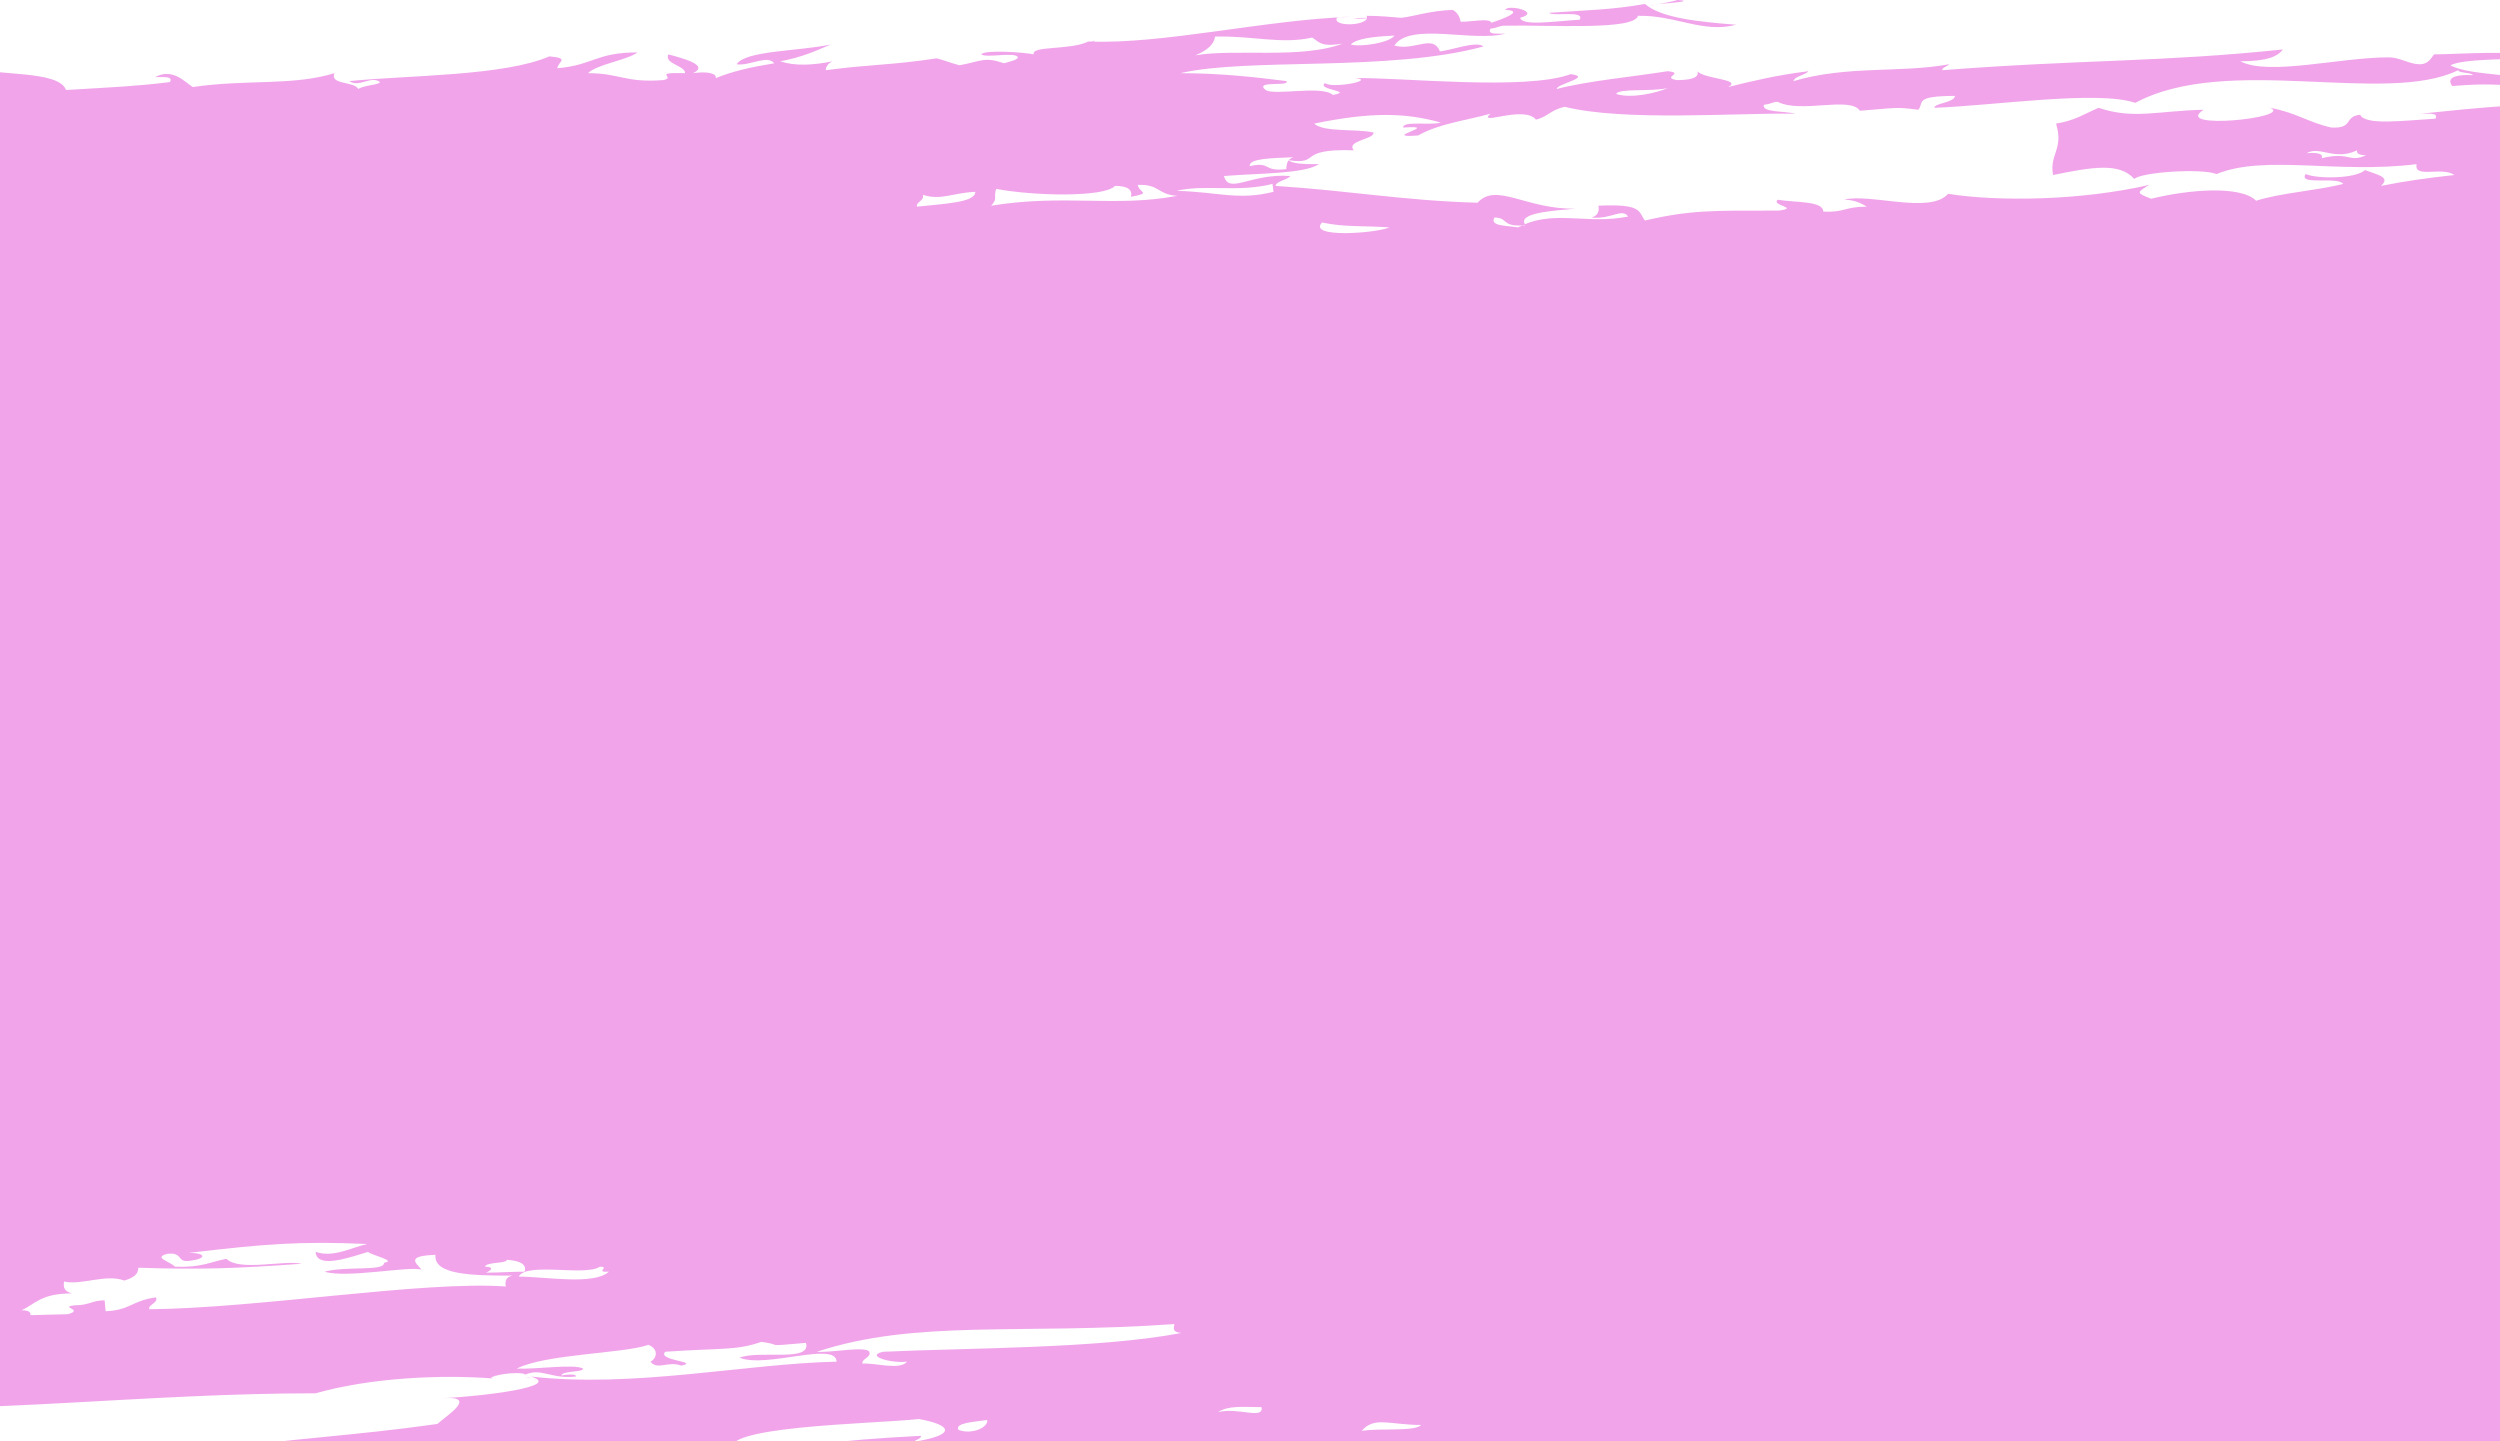 <svg width="255" height="147" viewBox="0 0 255 147" fill="none" xmlns="http://www.w3.org/2000/svg">
<g opacity="0.9">
<path d="M110.901 4.337C111.002 4.337 111.205 4.337 111.306 4.337L111.407 4.236C111.205 4.337 111.002 4.337 110.901 4.337Z" fill="#EB81E2" fill-opacity="0.8"/>
<path d="M-39.847 7.262C-39.645 7.262 -39.443 7.363 -39.14 7.363C-39.241 7.161 -39.443 7.161 -39.847 7.262Z" fill="#EB81E2" fill-opacity="0.8"/>
<path d="M53.613 140.502C53.815 140.502 54.118 140.603 54.32 140.603C54.118 140.603 54.017 140.502 53.815 140.502C53.815 140.502 53.714 140.502 53.613 140.502Z" fill="#EB81E2" fill-opacity="0.8"/>
<path d="M111.609 4.135C111.508 4.236 111.407 4.236 111.306 4.337C111.609 4.236 111.71 4.236 111.609 4.135Z" fill="#EB81E2" fill-opacity="0.8"/>
<path d="M29.364 158.154C29.465 158.154 29.667 158.254 29.869 158.254C29.768 158.154 29.667 157.952 29.566 157.851C29.566 157.952 29.465 158.053 29.364 158.154Z" fill="#EB81E2" fill-opacity="0.8"/>
<path d="M286 13.617C285.293 13.516 284.687 13.415 284.181 13.213C284.788 13.213 285.394 13.112 286 13.112V12.406C285.394 12.406 284.687 12.406 284.08 12.406C284.383 11.902 285.091 11.801 286 11.902V10.389C278.725 10.792 272.966 10.994 266.5 9.985C266.399 10.288 266.803 10.792 265.792 10.893C260.842 10.086 251.849 11.095 246.898 11.599C247.909 11.599 248.717 11.498 248.414 12.104C245.08 12.305 241.24 12.81 240.735 11.7C239.017 11.902 240.129 13.112 237.805 13.011C235.481 12.507 234.269 11.498 231.541 10.994C234.067 12.003 221.437 13.314 224.771 11.196C220.123 11.297 217.597 12.204 214.061 10.994C212.647 11.599 211.636 12.305 209.716 12.608C210.525 15.23 209.009 15.735 209.413 17.853C213.354 17.046 216.183 16.541 217.698 18.256C218.406 17.55 224.569 17.147 226.085 17.752C231.035 15.735 238.411 17.752 246.494 16.743C246.191 18.256 249.121 16.945 250.334 17.853C247.606 18.155 245.383 18.458 242.857 18.962C243.867 18.055 242.554 17.853 241.24 17.349C240.23 18.256 236.289 18.256 235.178 17.752C234.37 18.962 238.411 17.954 239.017 18.761C236.188 19.467 232.652 19.668 230.126 20.475C228.509 18.861 223.053 19.366 219.416 20.273C217.9 19.668 217.9 19.668 219.214 18.861C212.242 20.475 203.755 20.576 198.703 19.769C196.885 21.887 190.62 19.668 188.094 20.374C189.206 20.374 189.913 20.778 190.418 21.08C188.094 21.08 188.195 21.686 185.973 21.585C185.973 20.475 183.143 20.677 181.325 20.374C180.618 20.98 183.649 21.181 181.426 21.484C174.959 21.484 172.535 21.383 167.786 22.492C167.078 21.585 167.584 20.778 163.037 20.98C163.138 21.484 163.037 21.988 162.33 22.19C164.35 22.392 165.462 21.181 166.068 22.089C161.926 22.896 158.793 21.484 155.459 22.896C155.459 22.896 155.459 22.997 155.56 22.997C155.459 22.997 155.358 22.997 155.257 22.997C155.156 23.098 154.954 23.098 154.853 23.198C153.741 22.997 151.923 23.098 152.428 22.19C153.842 22.19 153.135 23.098 155.257 22.997C155.358 22.997 155.459 22.896 155.56 22.896C154.752 21.686 158.591 21.484 160.713 21.282C155.661 21.383 152.63 18.559 150.71 20.677C143.234 20.475 137.879 19.467 130.099 18.962C130.2 18.458 131.311 18.357 131.614 17.954C127.573 17.651 125.35 19.87 124.845 17.954C128.583 17.651 132.928 17.752 134.544 16.743C133.13 16.743 131.917 16.743 131.412 16.34C134.847 16.844 132.119 15.13 138.081 15.331C137.272 14.323 140.202 14.222 140.101 13.516C138.283 13.112 135.049 13.516 134.039 12.608C139.899 11.398 143.436 11.498 146.972 12.507C145.86 12.81 143.031 12.305 143.132 13.011C147.275 12.709 140.506 14.121 144.648 13.818C146.77 12.608 149.498 12.305 152.024 11.599C150.609 12.911 155.459 10.691 156.672 12.204C157.884 11.902 158.187 11.196 159.602 10.893C165.664 12.406 176.98 11.498 183.143 11.599C181.931 11.297 179.708 11.498 179.91 10.691C180.719 10.591 180.82 10.389 181.325 10.389C183.75 11.599 188.701 9.784 189.711 11.297C193.55 10.994 193.348 10.893 195.672 11.196C196.278 10.49 195.167 9.784 199.411 9.784C199.31 10.49 197.39 10.49 197.289 10.994C203.25 10.792 213.96 9.179 217.799 10.49C227.196 5.447 243.261 10.792 250.738 7.161C250.738 7.464 252.051 7.363 252.253 7.666C250.334 7.565 249.525 7.968 250.132 8.775C253.971 8.472 253.87 8.674 259.225 8.775C257.911 7.363 252.152 7.867 249.929 6.657C251.445 5.951 255.386 6.153 258.215 5.85C257.103 5.043 250.435 5.547 248.313 5.547C248.111 5.547 247.909 6.556 246.797 6.556C245.787 6.556 244.777 5.85 243.665 5.85C238.613 5.85 231.44 7.766 228.509 6.253C231.237 6.253 232.349 5.749 232.854 5.043C220.426 6.354 212.444 6.052 198.097 7.161C198.097 6.859 198.703 6.758 198.804 6.556C193.853 7.464 188.397 6.657 182.941 8.271C183.042 7.766 184.154 7.666 184.457 7.262C181.224 7.666 178.698 8.271 176.273 8.876C177.788 8.069 173.747 8.069 173.141 7.262C173.343 7.867 172.636 8.17 171.019 8.17C169.402 7.867 171.928 7.464 170.11 7.262C166.27 7.867 161.824 8.271 158.793 9.078C158.692 8.573 162.532 7.867 160.208 7.565C155.56 9.279 142.728 7.867 138.182 7.968C140.505 8.17 135.858 9.078 135.15 8.473C134.241 9.179 138.182 9.279 135.959 9.683C134.847 8.674 129.998 9.784 129.088 9.179C127.876 8.17 131.614 8.876 131.21 8.271C128.078 7.867 124.44 7.464 120.399 7.464C127.371 5.85 141.617 7.363 151.317 4.741C150.609 4.135 147.982 5.144 146.871 5.245C146.164 3.429 144.244 5.245 142.223 4.64C143.84 2.219 150.306 4.337 153.539 3.429C152.529 3.429 151.721 3.53 152.024 2.925C152.832 2.824 152.933 2.622 153.438 2.622C158.086 2.522 166.674 3.127 167.078 1.614C170.817 1.513 173.747 3.429 177.081 2.522C173.141 2.219 169.402 1.816 167.786 0.403C164.35 1.009 162.128 1.009 157.985 1.311C158.49 1.715 161.723 1.009 161.117 2.017C158.894 2.118 155.257 2.723 155.055 1.816C157.278 1.21 153.741 0.403 153.539 1.009C155.661 1.109 153.034 2.017 152.125 2.32C151.923 1.816 150.306 2.219 148.993 2.219C148.892 1.715 148.69 1.311 148.184 1.009C145.759 1.109 144.547 1.614 142.93 1.816C141.819 1.715 140.607 1.614 139.394 1.614C139.899 2.622 135.858 2.824 136.363 1.816C136.868 1.715 137.272 1.715 137.777 1.715C128.987 2.017 118.681 4.539 111.002 4.236C109.184 5.144 105.142 4.64 105.445 5.547C104.637 5.346 100.393 5.043 100.09 5.547C100.596 5.951 103.627 5.245 103.829 5.85C103.728 6.153 103.02 6.254 102.414 6.455C100.393 5.749 100.09 6.253 97.868 6.657C97.059 6.455 96.352 6.153 95.544 5.951C90.896 6.657 88.774 6.556 84.227 7.161C84.227 6.859 84.43 6.455 84.935 6.253C82.914 6.657 81.095 6.758 79.58 6.253C81.802 5.85 83.318 5.144 84.733 4.539C81.398 5.245 76.043 5.144 75.134 6.556C76.448 6.758 78.266 5.547 78.973 6.455C76.549 6.859 74.73 7.262 73.012 7.968C73.113 7.464 72.103 7.262 70.688 7.464C72.406 6.657 69.678 5.951 68.162 5.547C67.758 6.556 69.88 6.657 69.88 7.464C66.344 7.363 69.072 7.867 67.657 8.17C63.818 8.472 63.212 7.464 59.978 7.464C60.888 6.556 63.919 6.153 65.03 5.346C60.787 5.346 60.483 6.657 56.846 6.96C56.947 6.254 58.16 5.951 56.038 5.749C51.39 7.766 41.691 7.666 35.628 8.271C36.639 8.977 37.851 7.666 38.76 8.372C38.659 8.674 37.144 8.674 36.538 9.078C36.133 8.271 33.607 8.674 34.113 7.464C29.869 8.775 25.221 8.069 19.664 8.876C18.957 8.473 17.643 6.859 15.825 7.867C16.835 7.867 17.643 7.766 17.34 8.372C14.107 8.775 11.884 8.876 6.731 9.179C6.024 7.161 -0.24 7.766 -3.473 6.859C-5.191 7.363 -2.463 7.565 -4.181 7.766C-12.062 6.758 -16.912 7.161 -27.116 6.96C-22.165 6.153 -31.966 6.859 -28.733 5.85C-31.663 6.657 -36.917 7.363 -39.342 7.161C-38.837 7.464 -39.039 8.372 -39.948 8.17C-41.666 7.766 -40.251 7.06 -43.08 7.766C-42.777 6.96 -43.282 6.354 -44.697 6.153V131.021C-42.979 131.223 -40.655 131.223 -39.847 130.719C-41.161 130.92 -41.666 130.416 -41.363 129.912C-30.248 130.517 -23.883 130.013 -13.981 129.811C-16.608 130.82 -18.225 130.517 -21.458 131.021C-19.943 131.526 -17.518 131.526 -16.81 132.232C-19.336 133.039 -21.357 133.543 -21.256 134.552C-25.399 135.056 -28.026 136.165 -32.572 135.762C-30.754 136.972 -27.318 136.064 -24.994 135.661C-24.994 135.964 -24.287 135.863 -24.085 136.165C-27.622 137.88 -25.803 139.09 -24.388 141.41C-31.461 142.52 -38.028 142.52 -44.596 142.419V143.73C-41.059 143.528 -37.523 143.427 -33.987 143.327C-29.642 142.116 -16.81 140.603 -17.215 143.528C-1.251 144.234 14.814 142.116 32.193 142.116C37.851 140.502 45.126 140.2 50.279 140.603C49.47 140.502 51.794 139.897 53.31 140.099C53.411 140.099 53.512 140.2 53.613 140.2C55.23 139.494 56.24 140.704 58.766 140.402C58.766 140.099 57.755 140.2 57.25 140.301C57.351 139.796 59.473 139.998 59.473 139.595C58.564 139.09 54.623 139.696 52.704 139.595C55.735 138.082 63.515 138.082 66.142 137.174C67.354 137.678 66.849 138.687 66.344 138.889C67.051 139.796 68.162 138.788 69.476 139.292C71.497 138.889 66.95 138.788 67.859 137.88C73.618 137.477 75.033 137.779 77.66 136.871C80.085 137.174 77.559 137.376 82.207 136.972C82.813 138.99 77.458 137.678 75.437 138.485C78.165 139.595 85.238 136.771 85.339 138.889C76.043 139.09 64.626 141.612 54.118 140.402C57.553 141.41 49.268 142.419 45.126 142.621C48.965 142.318 45.328 144.537 44.621 145.243C36.133 146.453 29.263 146.756 21.887 147.865C19.967 147.765 19.563 147.159 17.239 147.26C14.208 148.572 10.369 147.159 6.63 147.563C4.408 147.865 2.892 149.177 0.669 149.378C-1.756 149.479 -4.181 148.471 -6.201 148.572C-7.515 148.773 -9.637 149.278 -10.647 149.479C-10.445 149.479 -10.243 148.975 -9.94 148.874C-12.163 148.975 -13.173 149.883 -15.194 149.984C-15.497 149.984 -15.8 149.278 -16.103 149.076C-18.932 148.773 -22.064 150.488 -25.197 150.69C-27.419 149.984 -22.772 149.278 -26.005 149.378C-26.005 150.387 -29.238 150.387 -30.552 151.093C-32.876 149.58 -39.039 151.597 -38.331 150.084C-40.15 150.387 -42.474 150.69 -44.899 150.992V158.759C-42.777 158.658 -40.655 158.456 -38.635 158.154C-38.432 158.456 -38.736 158.96 -37.725 159.061C-29.945 157.649 -18.124 158.759 -14.284 157.548C-13.88 158.658 -17.619 159.263 -19.538 158.658C-18.831 160.675 -14.689 158.86 -12.769 158.658C-12.971 158.658 -12.567 159.263 -12.668 159.263C-9.637 158.759 -8.525 157.448 -5.292 157.044C-1.15 156.741 0.063 158.154 5.418 157.347C3.599 156.136 11.076 156.943 12.895 156.136C8.045 156.338 12.086 155.632 16.229 155.43C14.006 155.43 12.187 155.128 11.076 154.22C16.431 154.422 18.452 153.615 22.392 152.707C23.403 152.909 23.908 153.312 25.524 153.413C24.514 154.22 23.605 153.917 21.685 153.917C22.291 154.926 24.514 155.531 27.848 155.43C28.454 156.439 26.737 156.741 24.11 156.842C23.504 156.136 25.524 156.237 25.524 155.531C23.504 155.329 21.483 155.329 19.563 155.43C20.877 155.531 21.786 155.733 21.887 156.136C19.26 156.136 19.058 156.943 17.441 157.145C21.584 156.842 19.765 157.347 20.675 158.355C24.009 157.75 24.413 158.658 26.838 158.557C26.434 157.649 23.302 157.851 22.19 157.347C23.099 157.246 23.807 157.145 24.413 156.943C26.232 157.246 27.545 158.557 28.96 157.246C28.96 157.347 28.96 157.548 28.96 157.649C29.768 157.044 31.587 157.548 32.597 157.851C32.496 158.355 30.374 158.355 29.263 158.154C29.364 158.254 29.566 158.456 29.768 158.557C17.643 159.868 13.198 160.574 1.781 159.969C-4.989 161.28 -12.365 159.767 -19.437 161.684C-19.538 161.179 -21.862 161.684 -21.761 160.978C-29.642 162.087 -38.129 160.675 -45 161.583V162.289C-44.192 162.289 -43.687 162.491 -43.586 162.793C-43.889 162.793 -44.394 162.894 -45 162.894H69.375C69.476 162.894 69.577 162.793 69.678 162.793C81.802 162.894 99.484 161.785 109.083 160.171C109.79 160.877 113.326 160.272 112.922 161.482C117.166 160.171 119.793 161.785 122.723 160.473C121.712 160.473 120.904 160.574 121.207 159.969C122.925 159.566 123.329 159.767 126.461 159.364C126.562 159.868 126.461 160.373 127.977 160.171C130.301 158.154 136.464 159.666 140.101 159.868C140.404 159.364 139.091 159.364 138.586 159.061C141.415 158.759 147.073 158.154 147.881 159.666C145.962 160.07 145.153 158.557 144.042 159.666C145.153 159.666 144.951 160.171 145.557 160.473C153.741 158.355 165.26 158.254 170.615 158.254C172.535 158.154 173.444 157.246 174.353 157.145C176.778 157.044 178.698 158.254 182.84 157.548C182.032 157.649 183.952 157.548 185.871 157.347C186.68 157.246 194.46 156.338 196.581 157.347C196.986 158.154 190.721 158.053 192.843 158.456C195.571 158.154 196.48 157.851 198.905 158.053C198.198 156.54 202.745 156.641 204.159 157.246C201.835 157.851 198.4 158.053 197.39 159.061C202.038 158.355 210.828 156.641 210.424 159.263C210.424 158.96 211.636 158.759 211.838 159.263C208.908 160.07 210.121 160.776 207.393 161.583C217.092 158.456 225.276 162.188 233.864 158.053C234.067 158.557 233.157 158.759 233.157 159.263C235.582 159.162 235.279 158.154 238.411 158.355C238.31 158.86 239.32 158.86 239.32 159.566C241.24 159.364 243.463 159.263 244.574 158.658C241.24 159.061 239.725 158.456 239.118 157.548C244.372 157.75 246.595 156.136 251.445 157.347C248.313 157.246 249.323 158.456 246.191 158.254C247.1 158.96 246.595 159.969 249.424 159.767C249.525 159.263 249.02 158.658 250.132 158.557C249.828 159.868 259.831 159.666 263.974 159.465C264.681 158.456 261.953 158.759 262.357 157.851C263.368 158.053 265.085 157.952 266.904 157.75C265.388 158.557 265.893 158.355 266.298 159.566C268.723 159.767 267.308 158.456 269.228 158.557C269.228 159.667 273.269 158.86 273.875 159.767C277.109 158.557 278.22 159.364 277.816 160.07C280.645 159.061 281.756 159.263 283.777 158.254C285.091 158.759 283.676 158.557 283.878 159.364C284.383 159.263 284.889 159.162 285.293 159.162V13.617H286ZM236.795 16.138C237.098 15.634 236.087 15.533 235.279 15.634C236.592 14.827 238.108 16.441 240.432 15.331C240.331 15.634 240.634 15.835 241.341 15.835C239.523 16.642 239.725 15.432 236.795 16.138ZM170.11 8.977C168.998 9.481 166.371 10.086 164.856 9.582C165.058 8.977 168.493 9.38 170.11 8.977ZM131.917 16.037C131.311 16.239 131.21 16.743 131.21 17.248C128.785 17.55 129.694 16.441 127.472 16.945C127.371 16.138 129.795 16.138 131.917 16.037ZM142.223 3.631C141.819 4.337 138.788 4.841 137.777 4.539C138.384 3.934 140 3.732 142.223 3.631ZM123.935 3.732C127.775 3.631 130.705 4.539 133.837 3.833C134.544 4.236 134.645 4.841 136.969 4.438C132.827 6.052 125.855 4.942 121.915 5.648C123.127 5.144 123.834 4.539 123.935 3.732ZM-32.977 7.565C-33.381 6.758 -28.733 7.565 -29.137 6.758C-27.015 6.556 -28.329 7.766 -26.005 7.464C-27.824 8.876 -29.945 7.464 -32.977 7.565ZM51.592 131.223C43.206 130.618 26.434 133.442 15.219 133.543C15.117 133.039 16.128 132.938 15.926 132.333C13.501 132.635 13.299 133.644 10.773 133.745L10.672 132.635C9.358 132.635 9.156 133.139 7.641 133.139C5.923 133.341 8.651 133.543 6.933 134.047L3.094 134.148C3.195 133.846 2.892 133.644 2.185 133.644C3.599 133.039 4.104 131.929 7.338 131.929C6.63 131.727 6.428 131.425 6.529 130.719C8.348 131.122 10.773 129.912 12.693 130.618C13.602 130.315 14.107 130.013 14.107 129.307C20.27 129.508 23.807 129.408 30.778 128.903C28.96 128.5 24.413 129.71 23.099 128.399C21.483 128.701 20.574 129.307 17.846 129.206C17.239 128.601 15.623 128.298 17.037 127.895C18.755 127.693 17.947 128.802 19.361 128.601C21.079 128.399 21.079 127.794 19.26 127.794C26.939 126.886 30.576 126.583 37.447 126.886C35.729 127.289 34.012 128.298 32.193 127.693C32.294 129.508 35.83 128.197 37.548 127.693C37.75 127.995 40.579 128.601 39.164 128.802C39.266 129.71 35.426 129.105 33.102 129.71C35.325 130.416 41.791 129.105 43.004 129.508C42.398 128.802 41.387 128.096 44.419 127.995C44.216 130.013 47.955 130.114 52.299 130.114C51.592 130.214 51.491 130.719 51.592 131.223ZM49.571 129.811C50.077 129.609 50.481 129.206 49.47 129.206C49.571 128.701 51.693 128.903 51.693 128.5C53.31 128.601 53.714 129.105 53.512 129.71C52.198 129.71 50.885 129.811 49.571 129.811ZM52.906 130.214C53.714 128.701 59.675 130.214 61.191 129.206C62.302 129.206 60.584 129.811 62.1 129.71C60.584 131.122 55.634 130.214 52.906 130.214ZM0.366 156.842C0.972 156.641 2.084 156.439 3.397 156.338C3.296 156.842 3.397 157.347 4.104 157.246C3.599 157.851 -0.442 157.75 0.366 156.842ZM134.847 22.694C137.171 23.198 139.091 22.997 141.718 23.198C140.303 23.804 133.332 24.308 134.847 22.694ZM144.951 145.344C144.345 146.05 140.809 145.647 138.889 145.949C140.202 144.436 141.718 145.344 144.951 145.344ZM129.795 18.761L129.897 19.567C126.259 20.475 124.238 19.567 119.995 19.467C123.026 18.761 126.158 19.668 129.795 18.761ZM128.684 143.528C128.886 144.84 126.36 143.528 124.238 144.033C125.35 143.327 126.764 143.528 128.684 143.528ZM101.606 19.265C105.243 19.971 112.619 20.173 113.73 18.962C115.044 18.962 115.549 19.366 115.347 20.072C117.57 19.668 116.155 19.668 116.054 18.861C118.277 18.761 118.075 19.87 120.096 19.971C113.73 21.181 108.578 19.769 101.101 20.98C101.808 20.173 101.303 20.273 101.606 19.265ZM94.129 19.87C95.948 20.475 97.16 19.668 99.484 19.567C99.484 20.677 96.251 20.778 93.523 21.08C93.422 20.576 94.331 20.475 94.129 19.87ZM83.318 137.88C93.422 134.552 104.031 136.165 119.793 135.056C119.692 135.56 119.591 135.863 120.5 135.964C112.114 137.577 98.676 137.477 90.088 137.88C88.168 138.284 90.896 139.09 92.513 138.889C91.805 139.796 89.279 138.989 87.966 139.09C87.865 138.586 88.875 138.485 88.673 137.88C88.269 137.275 84.935 137.981 83.318 137.88ZM102.919 152.505C98.676 152.505 96.857 151.9 92.108 151.698C94.533 150.286 98.878 151.194 103.425 150.488C103.223 151.194 102.313 151.597 102.919 152.505ZM100.697 144.84C100.798 145.646 99.08 146.353 97.766 145.848C97.362 145.142 99.282 145.041 100.697 144.84ZM93.725 144.739C97.059 145.344 97.665 146.353 93.22 147.059C93.321 146.857 94.028 146.756 93.927 146.453C84.227 146.958 83.217 147.462 75.033 148.269C71.8 145.445 89.38 145.243 93.725 144.739ZM79.782 151.597C79.075 152.505 77.155 151.597 76.65 151.497C76.347 150.69 78.872 150.891 78.973 150.387C81.802 150.387 77.155 151.597 79.782 151.597ZM89.077 151.597C88.673 152.303 86.551 152.505 86.248 153.211C85.137 152.404 79.782 153.514 79.378 152.404C82.611 153.009 85.036 151.093 89.077 151.597ZM60.787 151.295C64.626 152.303 69.779 150.891 76.043 151.698C70.486 152.707 57.755 153.01 60.787 151.295ZM55.533 152.102C54.825 153.11 57.25 152.505 58.665 152.505C53.815 153.615 42.6 153.312 33.607 154.422C38.659 151.9 47.551 153.11 55.533 152.102ZM30.071 156.943C29.364 156.035 31.284 156.035 31.486 155.43C35.83 155.531 36.841 155.228 41.387 155.228C37.043 154.119 50.784 153.816 51.996 154.623C44.924 156.338 34.82 155.228 30.071 156.943ZM80.085 158.154L80.186 157.145C68.365 158.456 53.613 159.465 40.175 159.061C39.367 159.162 39.771 159.566 38.659 159.767C36.841 159.868 35.527 159.465 34.113 159.364C34.113 158.355 37.952 158.759 40.175 158.456C40.074 157.952 40.276 157.649 39.266 157.548C46.641 156.54 59.877 156.641 70.991 154.321C73.416 154.522 75.942 154.724 77.155 155.531C79.378 155.128 76.549 154.623 76.953 154.119C78.872 153.716 80.489 155.027 81.499 154.22C83.823 154.22 82.308 154.623 82.308 155.43C86.147 154.825 88.774 154.321 91.401 154.321C92.108 153.312 88.976 154.018 87.461 154.018C89.784 152.909 95.139 152.909 97.261 153.514C97.868 154.522 93.927 155.531 98.171 155.531C94.937 156.741 85.945 155.229 84.531 156.54C90.391 156.943 100.393 155.43 103.728 156.943C95.544 158.557 88.774 157.347 80.085 158.154ZM116.054 153.716C116.155 153.211 115.044 153.211 115.246 152.505C118.075 152.001 117.469 153.211 120.5 152.808C119.692 153.413 117.267 153.413 116.054 153.716ZM137.272 151.295C128.179 151.093 119.995 151.799 110.598 151.9C110.8 152.404 113.225 151.9 113.73 152.303C113.73 153.312 109.184 153.211 109.184 152.203C106.759 152.606 106.658 152.808 107.668 154.018C101.303 152.404 105.344 150.891 114.236 150.791C113.528 150.387 111.71 150.488 110.497 150.488C110.093 149.58 114.034 150.084 114.236 149.378C115.246 149.378 114.943 150.084 115.044 150.589C122.42 149.883 122.925 149.782 130.907 149.177C132.018 150.185 134.746 149.076 136.363 149.984C138.384 149.58 134.039 149.479 136.262 148.874C141.617 148.874 141.213 149.58 146.972 148.874C147.073 148.067 142.021 149.479 143.132 148.168C146.77 148.37 149.397 148.067 152.226 147.361C152.428 147.966 152.226 148.471 151.62 148.874C153.539 148.773 154.146 148.37 153.741 147.664C157.581 147.159 158.49 147.865 160.006 148.572C156.065 150.891 142.223 149.378 137.272 151.295ZM206.18 154.422C207.19 153.009 209.817 153.816 212.242 153.211C212.141 154.22 208.1 154.018 206.18 154.422ZM226.489 158.456C223.862 159.868 225.781 157.75 223.357 158.053C223.66 157.649 225.276 157.649 226.388 157.548C226.489 158.053 226.388 158.557 227.297 158.456C227.196 158.658 226.489 158.557 226.489 158.456ZM227.499 153.615H230.53C230.53 153.917 230.631 154.22 230.631 154.422C229.217 154.422 227.398 154.422 227.499 153.615ZM231.541 153.11C231.44 152.505 233.864 152.505 235.986 152.404L236.087 153.211C234.067 153.312 232.349 153.514 231.541 153.11ZM219.012 152.707C221.235 150.79 236.289 150.589 244.069 149.883C238.411 151.497 224.367 151.9 219.012 152.707ZM256.8 11.599C257.709 11.196 259.427 10.994 260.538 11.297C260.741 12.305 256.497 13.011 256.8 11.599ZM256.699 17.752C257.507 17.651 258.619 17.349 260.336 17.349C260.741 18.256 258.316 18.256 258.215 18.861C257.305 18.66 256.8 18.458 256.699 17.752ZM257.911 158.86C257.305 157.851 257.103 157.649 258.518 156.842C259.73 157.347 261.145 158.557 257.911 158.86ZM262.559 158.254C261.751 158.154 260.538 157.851 261.65 157.75C261.145 157.447 259.831 157.447 260.134 156.943C260.842 157.044 261.448 157.246 261.549 156.943C262.357 157.044 262.155 157.548 263.266 157.347C262.862 157.548 262.559 157.952 262.559 158.254ZM269.632 18.66C267.813 18.761 268.116 19.366 265.995 19.063C265.59 18.761 265.287 18.66 264.479 18.559C264.378 17.752 267.106 17.954 267.207 17.248C268.015 17.349 267.712 17.55 267.207 17.55C267.207 18.458 270.137 17.651 269.632 18.66ZM274.886 17.651C274.785 18.458 272.36 18.458 270.44 18.559C270.036 17.651 273.471 17.248 274.886 17.651ZM273.37 159.263C273.673 159.061 275.29 159.061 276.401 158.86C276.199 158.557 274.886 158.759 274.078 158.658C273.37 158.053 276.199 157.548 273.977 157.548C274.684 156.943 277.109 158.254 278.018 158.658C275.29 158.96 276.199 159.566 273.37 159.263ZM276.907 16.138C277.614 14.928 279.938 15.634 280.645 16.138C280.544 16.642 277.917 16.138 276.907 16.138ZM278.119 12.608C278.321 11.801 280.847 11.095 282.565 11.7C281.958 12.305 280.241 12.507 278.119 12.608Z" fill="#EB81E2" fill-opacity="0.8"/>
<path d="M16.734 155.632C17.846 155.632 18.957 155.632 20.27 155.632C19.26 155.632 17.947 155.632 16.734 155.632Z" fill="#EB81E2" fill-opacity="0.8"/>
<path d="M80.287 156.842V157.145C81.6 157.044 82.914 156.842 84.227 156.741C82.813 156.741 81.6 156.842 80.287 156.842Z" fill="#EB81E2" fill-opacity="0.8"/>
<path d="M139.697 1.816C139.192 1.816 138.586 1.816 137.98 1.916C138.586 1.916 139.192 1.916 139.697 1.816Z" fill="#EB81E2" fill-opacity="0.8"/>
<path d="M168.19 0.605C168.493 0.504 168.897 0.504 169.2 0.403C168.695 0.504 168.291 0.605 168.19 0.605Z" fill="#EB81E2" fill-opacity="0.8"/>
<path d="M171.12 0C170.413 0.202 169.806 0.303 169.2 0.403C170.615 0.303 172.838 0.101 171.12 0Z" fill="#EB81E2" fill-opacity="0.8"/>
</g>
</svg>
